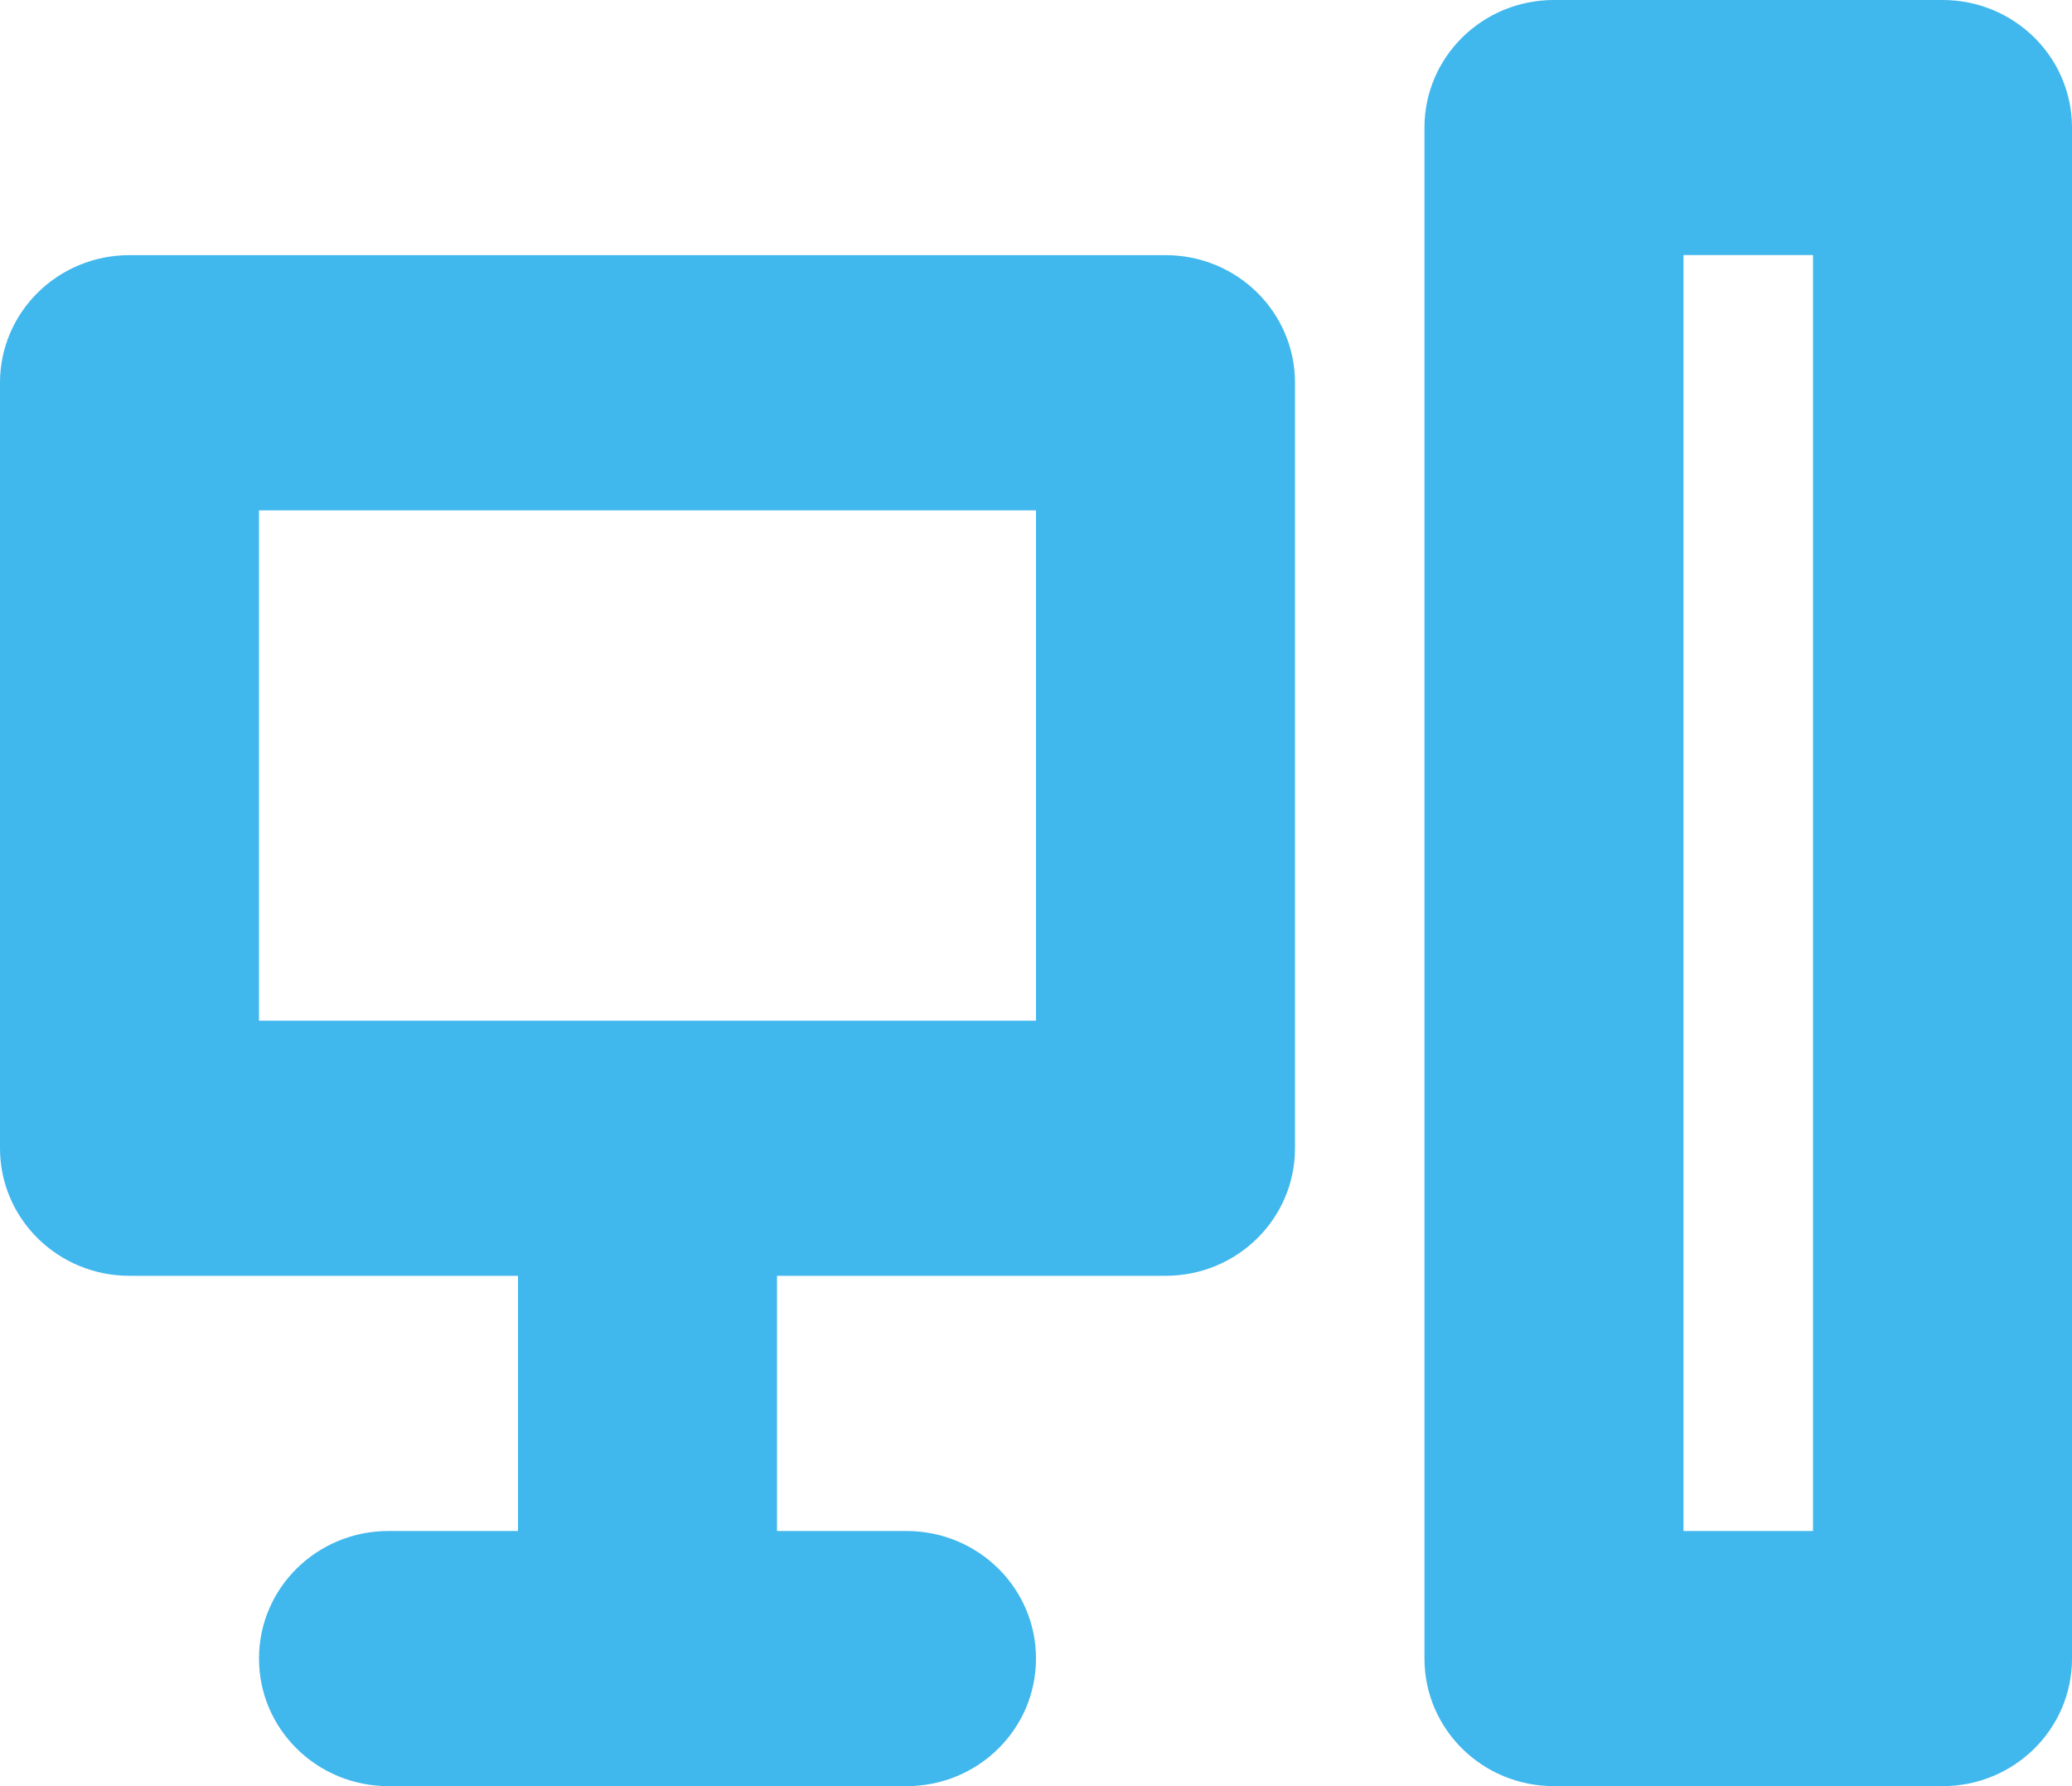 <svg xmlns="http://www.w3.org/2000/svg" width="29" height="25" viewBox="0 0 29 25">
    <path fill="#40B7ED" fill-rule="nonzero" d="M16.313 3.571h-14.5C.81 3.571 0 4.37 0 5.357v10.714c0 .988.81 1.786 1.813 1.786H7.25v3.572H5.437c-1.002 0-1.812.798-1.812 1.785 0 .988.81 1.786 1.813 1.786h7.25c1.002 0 1.812-.798 1.812-1.786 0-.987-.81-1.785-1.813-1.785h-1.812v-3.572h5.438c1.002 0 1.812-.798 1.812-1.786V5.357c0-.987-.81-1.786-1.813-1.786zM14.5 14.286H3.625V7.143H14.5v7.143zM27.188 0H21.75c-1.002 0-1.813.798-1.813 1.786v21.428c0 .988.81 1.786 1.813 1.786h5.438C28.19 25 29 24.202 29 23.214V1.786C29 .798 28.19 0 27.187 0zm-1.813 21.429h-1.813V3.57h1.813V21.43z"/>
</svg>
